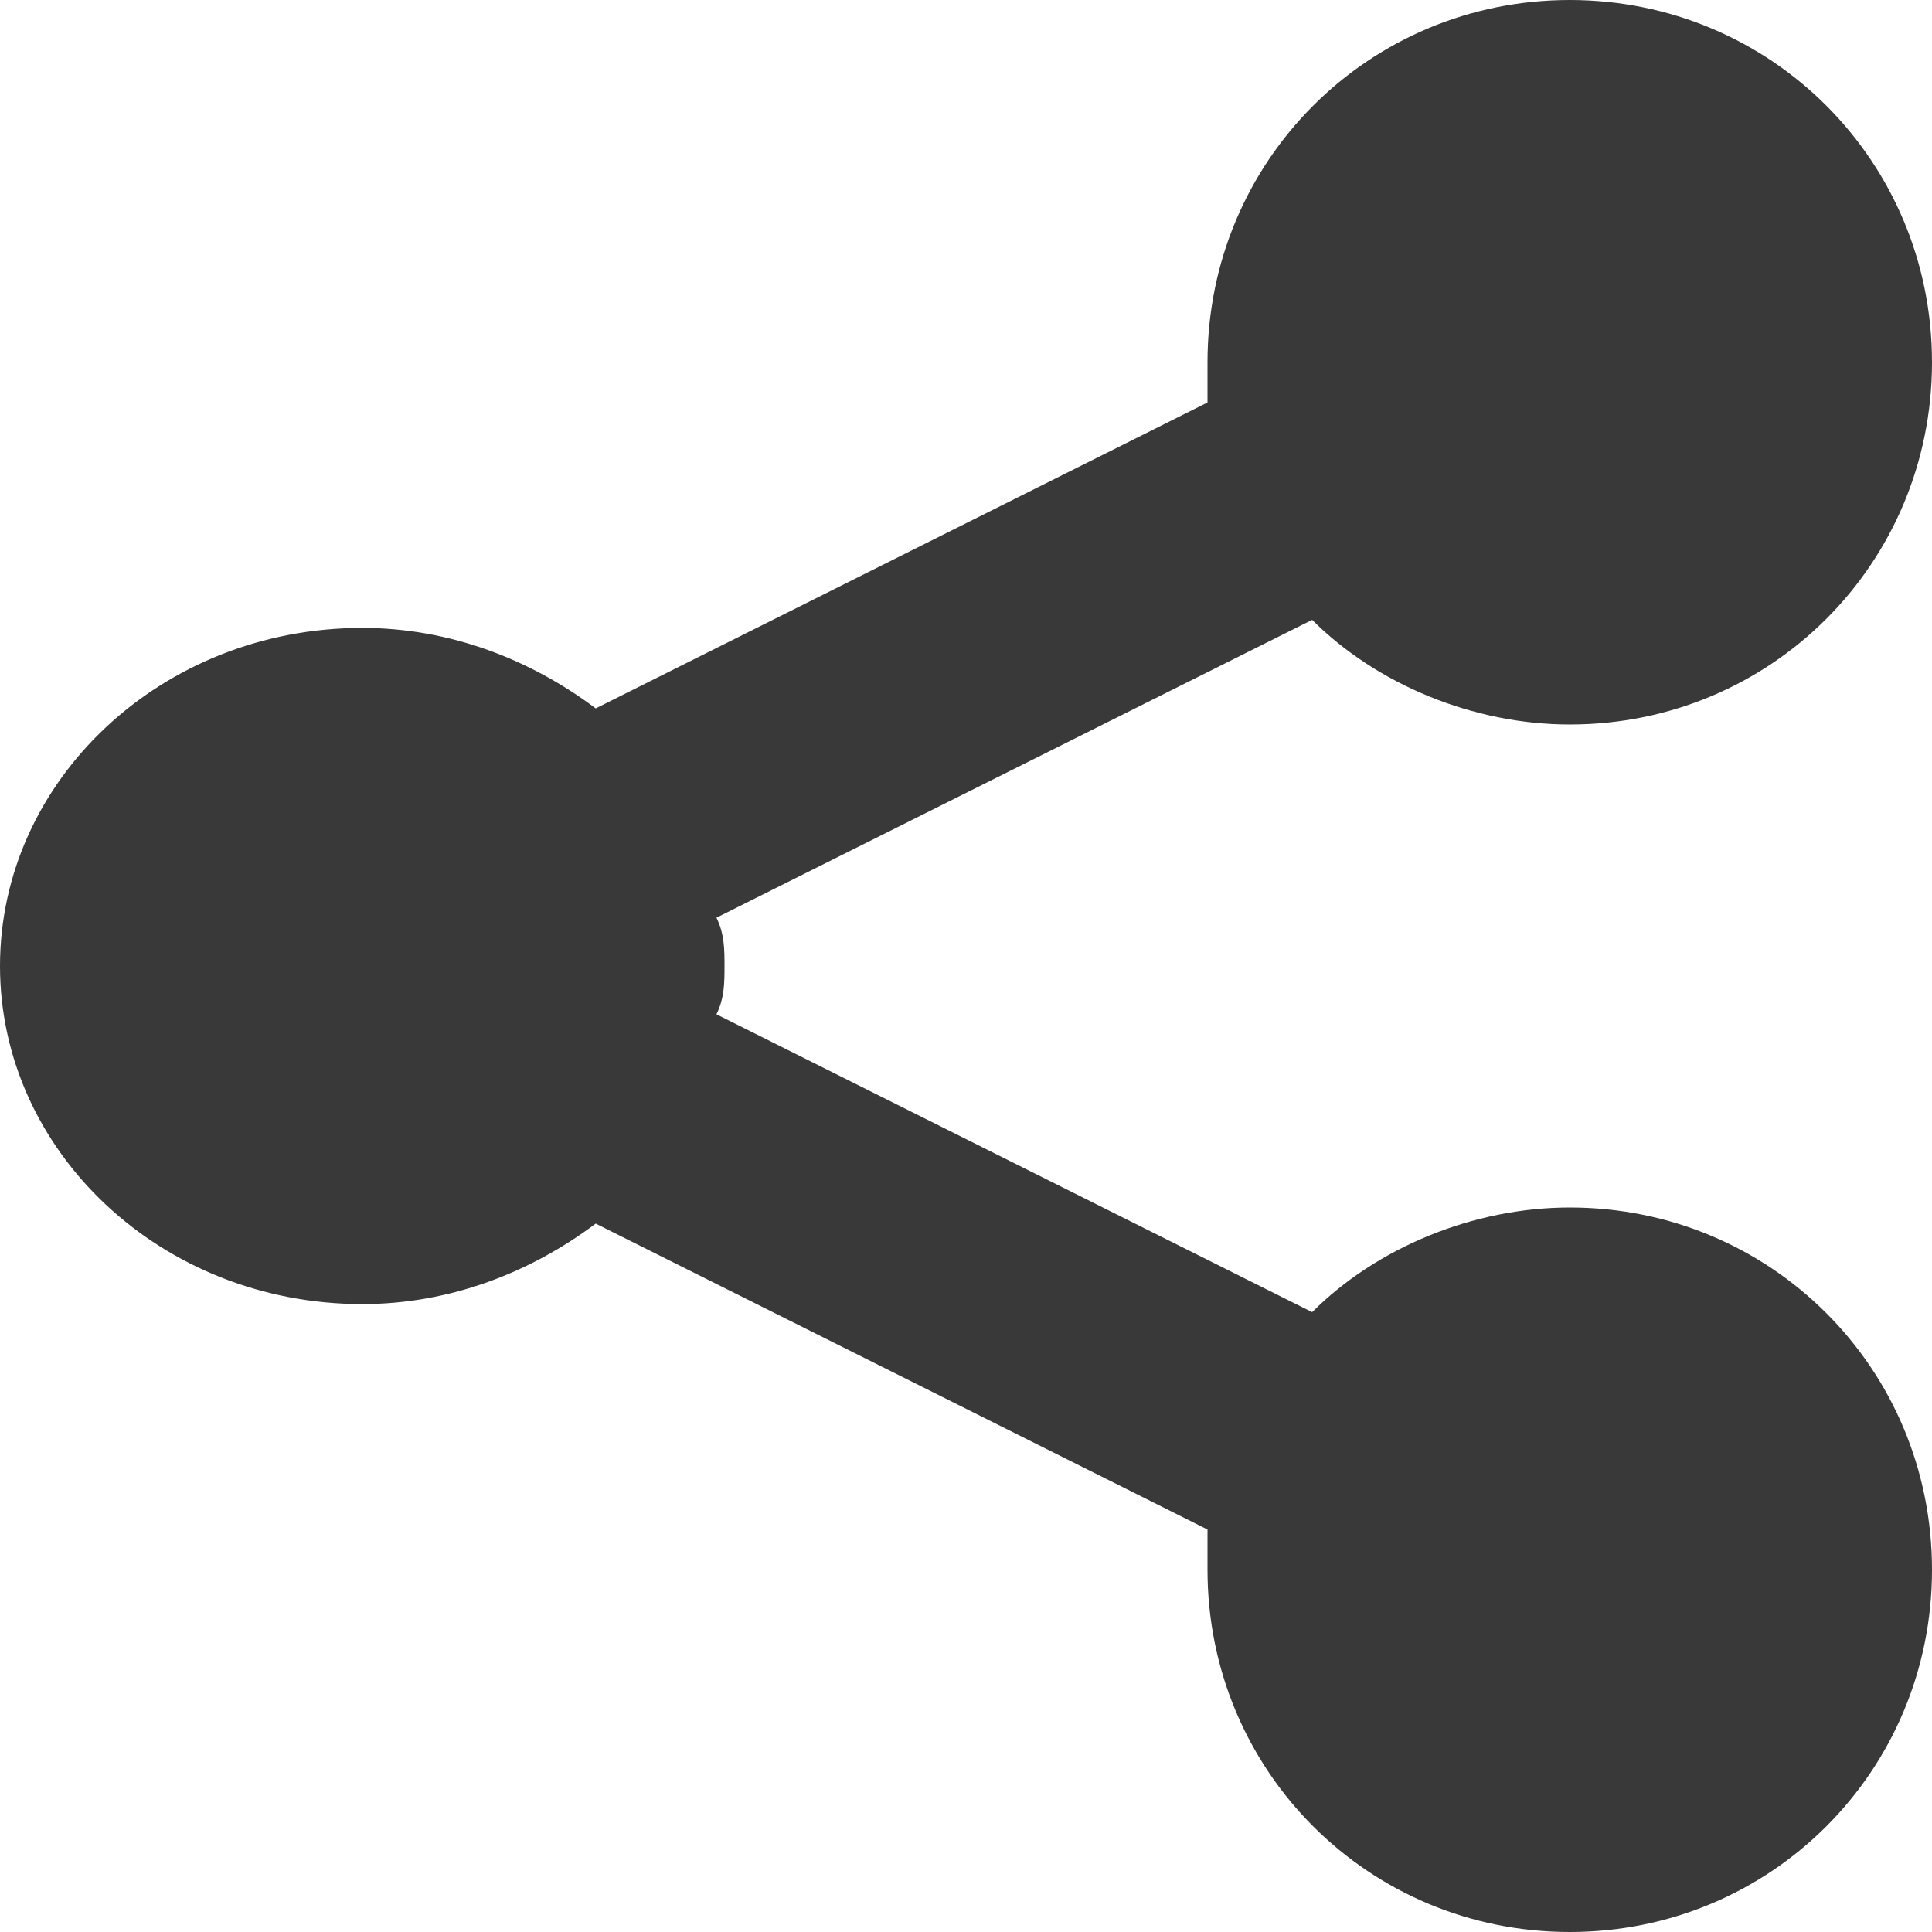 <svg xmlns="http://www.w3.org/2000/svg" viewBox="0 0 24 24"><path d="M19.5 15c-1.2 0-2.4.5-3.2 1.3l-7.4-3.7c.1-.2.1-.4.1-.6s0-.4-.1-.6l7.4-3.7c.8.8 2 1.3 3.2 1.3C22 9 24 7 24 4.5S22 0 19.5 0 15 2 15 4.5V5L7.4 8.8c-.8-.6-1.8-1-2.9-1C2 7.8 0 9.7 0 12s2 4.2 4.5 4.2c1.1 0 2.1-.4 2.9-1L15 19v.5c0 2.5 2 4.5 4.5 4.5s4.5-2 4.5-4.5-2-4.5-4.5-4.5z" fill="#393939"/></svg>